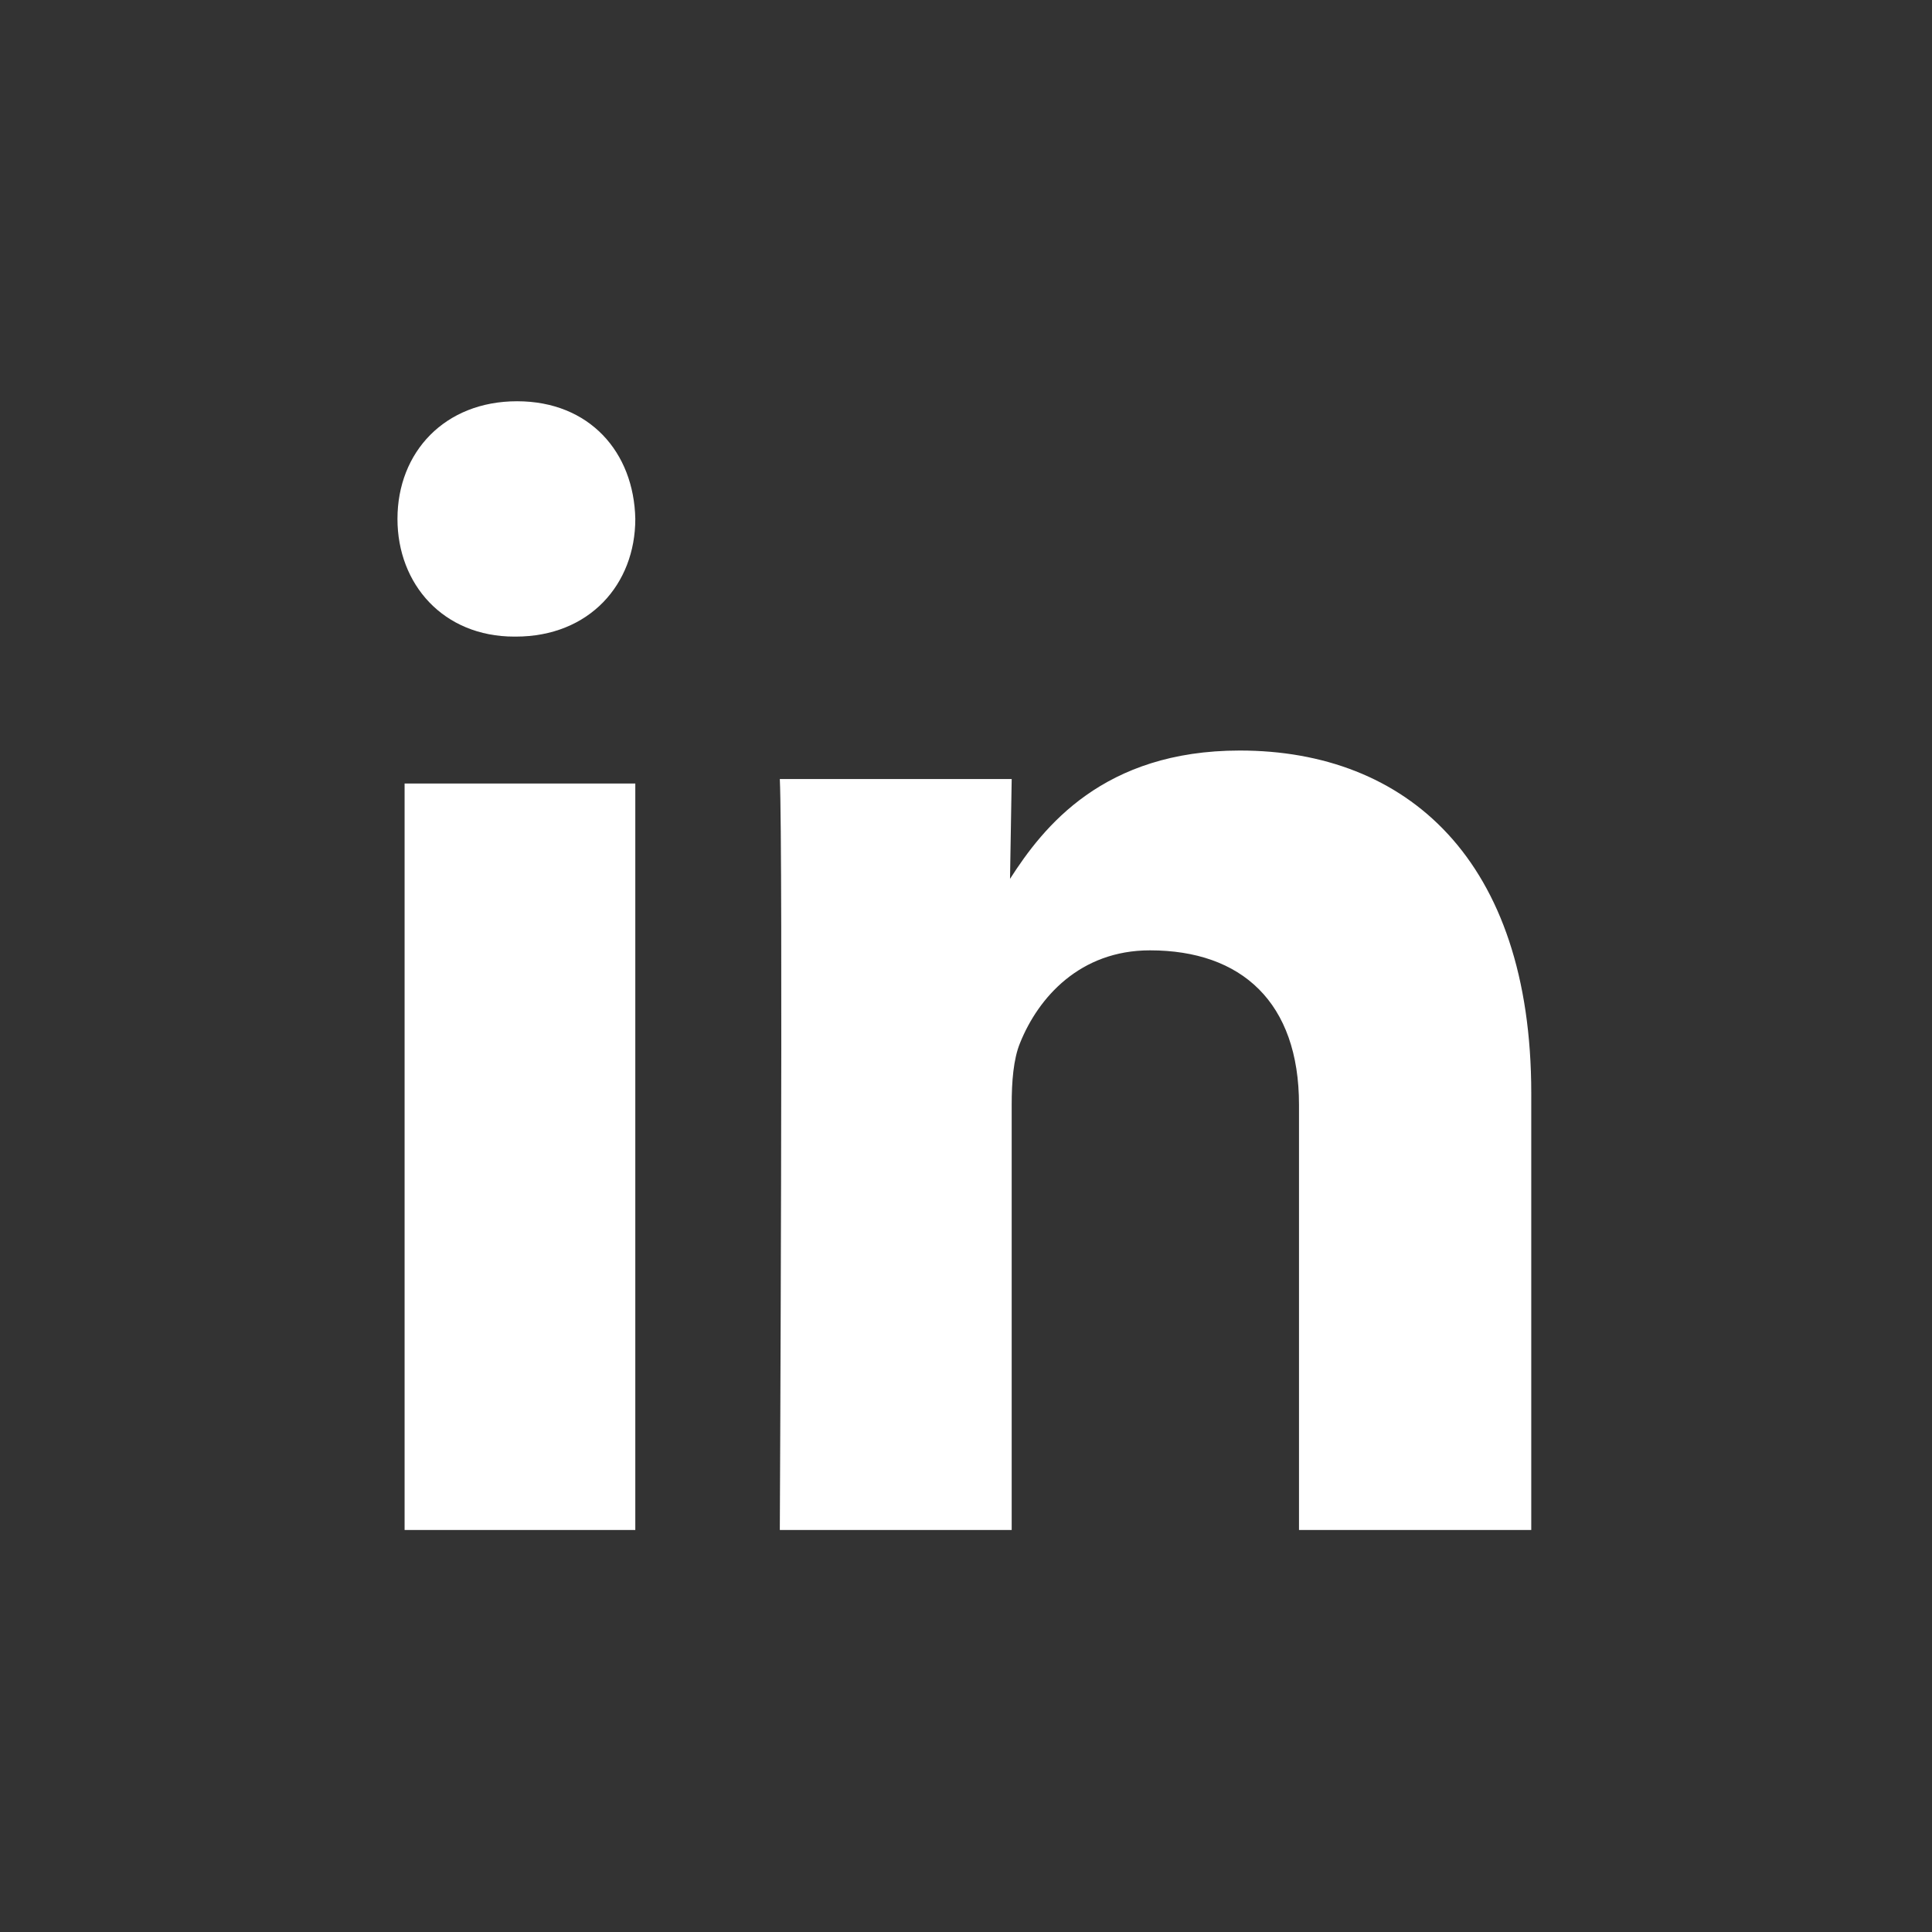 <?xml version="1.0" encoding="utf-8"?>
<!-- Generator: Adobe Illustrator 15.1.0, SVG Export Plug-In . SVG Version: 6.00 Build 0)  -->
<!DOCTYPE svg PUBLIC "-//W3C//DTD SVG 1.1//EN" "http://www.w3.org/Graphics/SVG/1.1/DTD/svg11.dtd">
<svg version="1.1" id="Layer_1" xmlns:sketch="http://www.bohemiancoding.com/sketch/ns"
	 xmlns="http://www.w3.org/2000/svg" xmlns:xlink="http://www.w3.org/1999/xlink" x="0px" y="0px" width="512px" height="512px"
	 viewBox="-226 -226 512 512" enable-background="new -226 -226 512 512" xml:space="preserve">
<rect x="-226" y="-226" width="512" height="512" fill="#333333" stroke="none"/>
<title></title>
<desc></desc>
<g id="soical">
	<g id="social" transform="translate(-773, -138)">
		<g id="slices" transform="translate(173, 138)">
		</g>
		<g id="square-black" transform="translate(173, 138)">
		</g>
		<g id="icon" transform="translate(182, 150)">
			<path id="linkedin" fill="#FFFFFF" d="M533.362,167.467V-30.359h-61.139v197.826H533.362z M533.362-100.481
				c-0.359-17.706-12.163-31.182-31.33-31.182c-19.173,0-31.699,13.477-31.699,31.182c0,17.319,12.163,31.187,30.965,31.187h0.37
				C521.199-69.295,533.362-83.162,533.362-100.481z M633.108,167.467V54.755c0-6.027,0.444-12.066,2.218-16.363
				c4.855-12.067,15.89-24.541,34.418-24.541c24.281,0,39.505,13.783,39.505,40.904v112.712h61.552V51.736
				c0-61.994-33.088-90.837-77.229-90.837c-36.202,0-52.08,20.233-60.906,34.006l0.443-26.457h-61.45
				c0.887,18.935,0,199.019,0,199.019H633.108z"/>
		</g>
	</g>
</g>
</svg>

